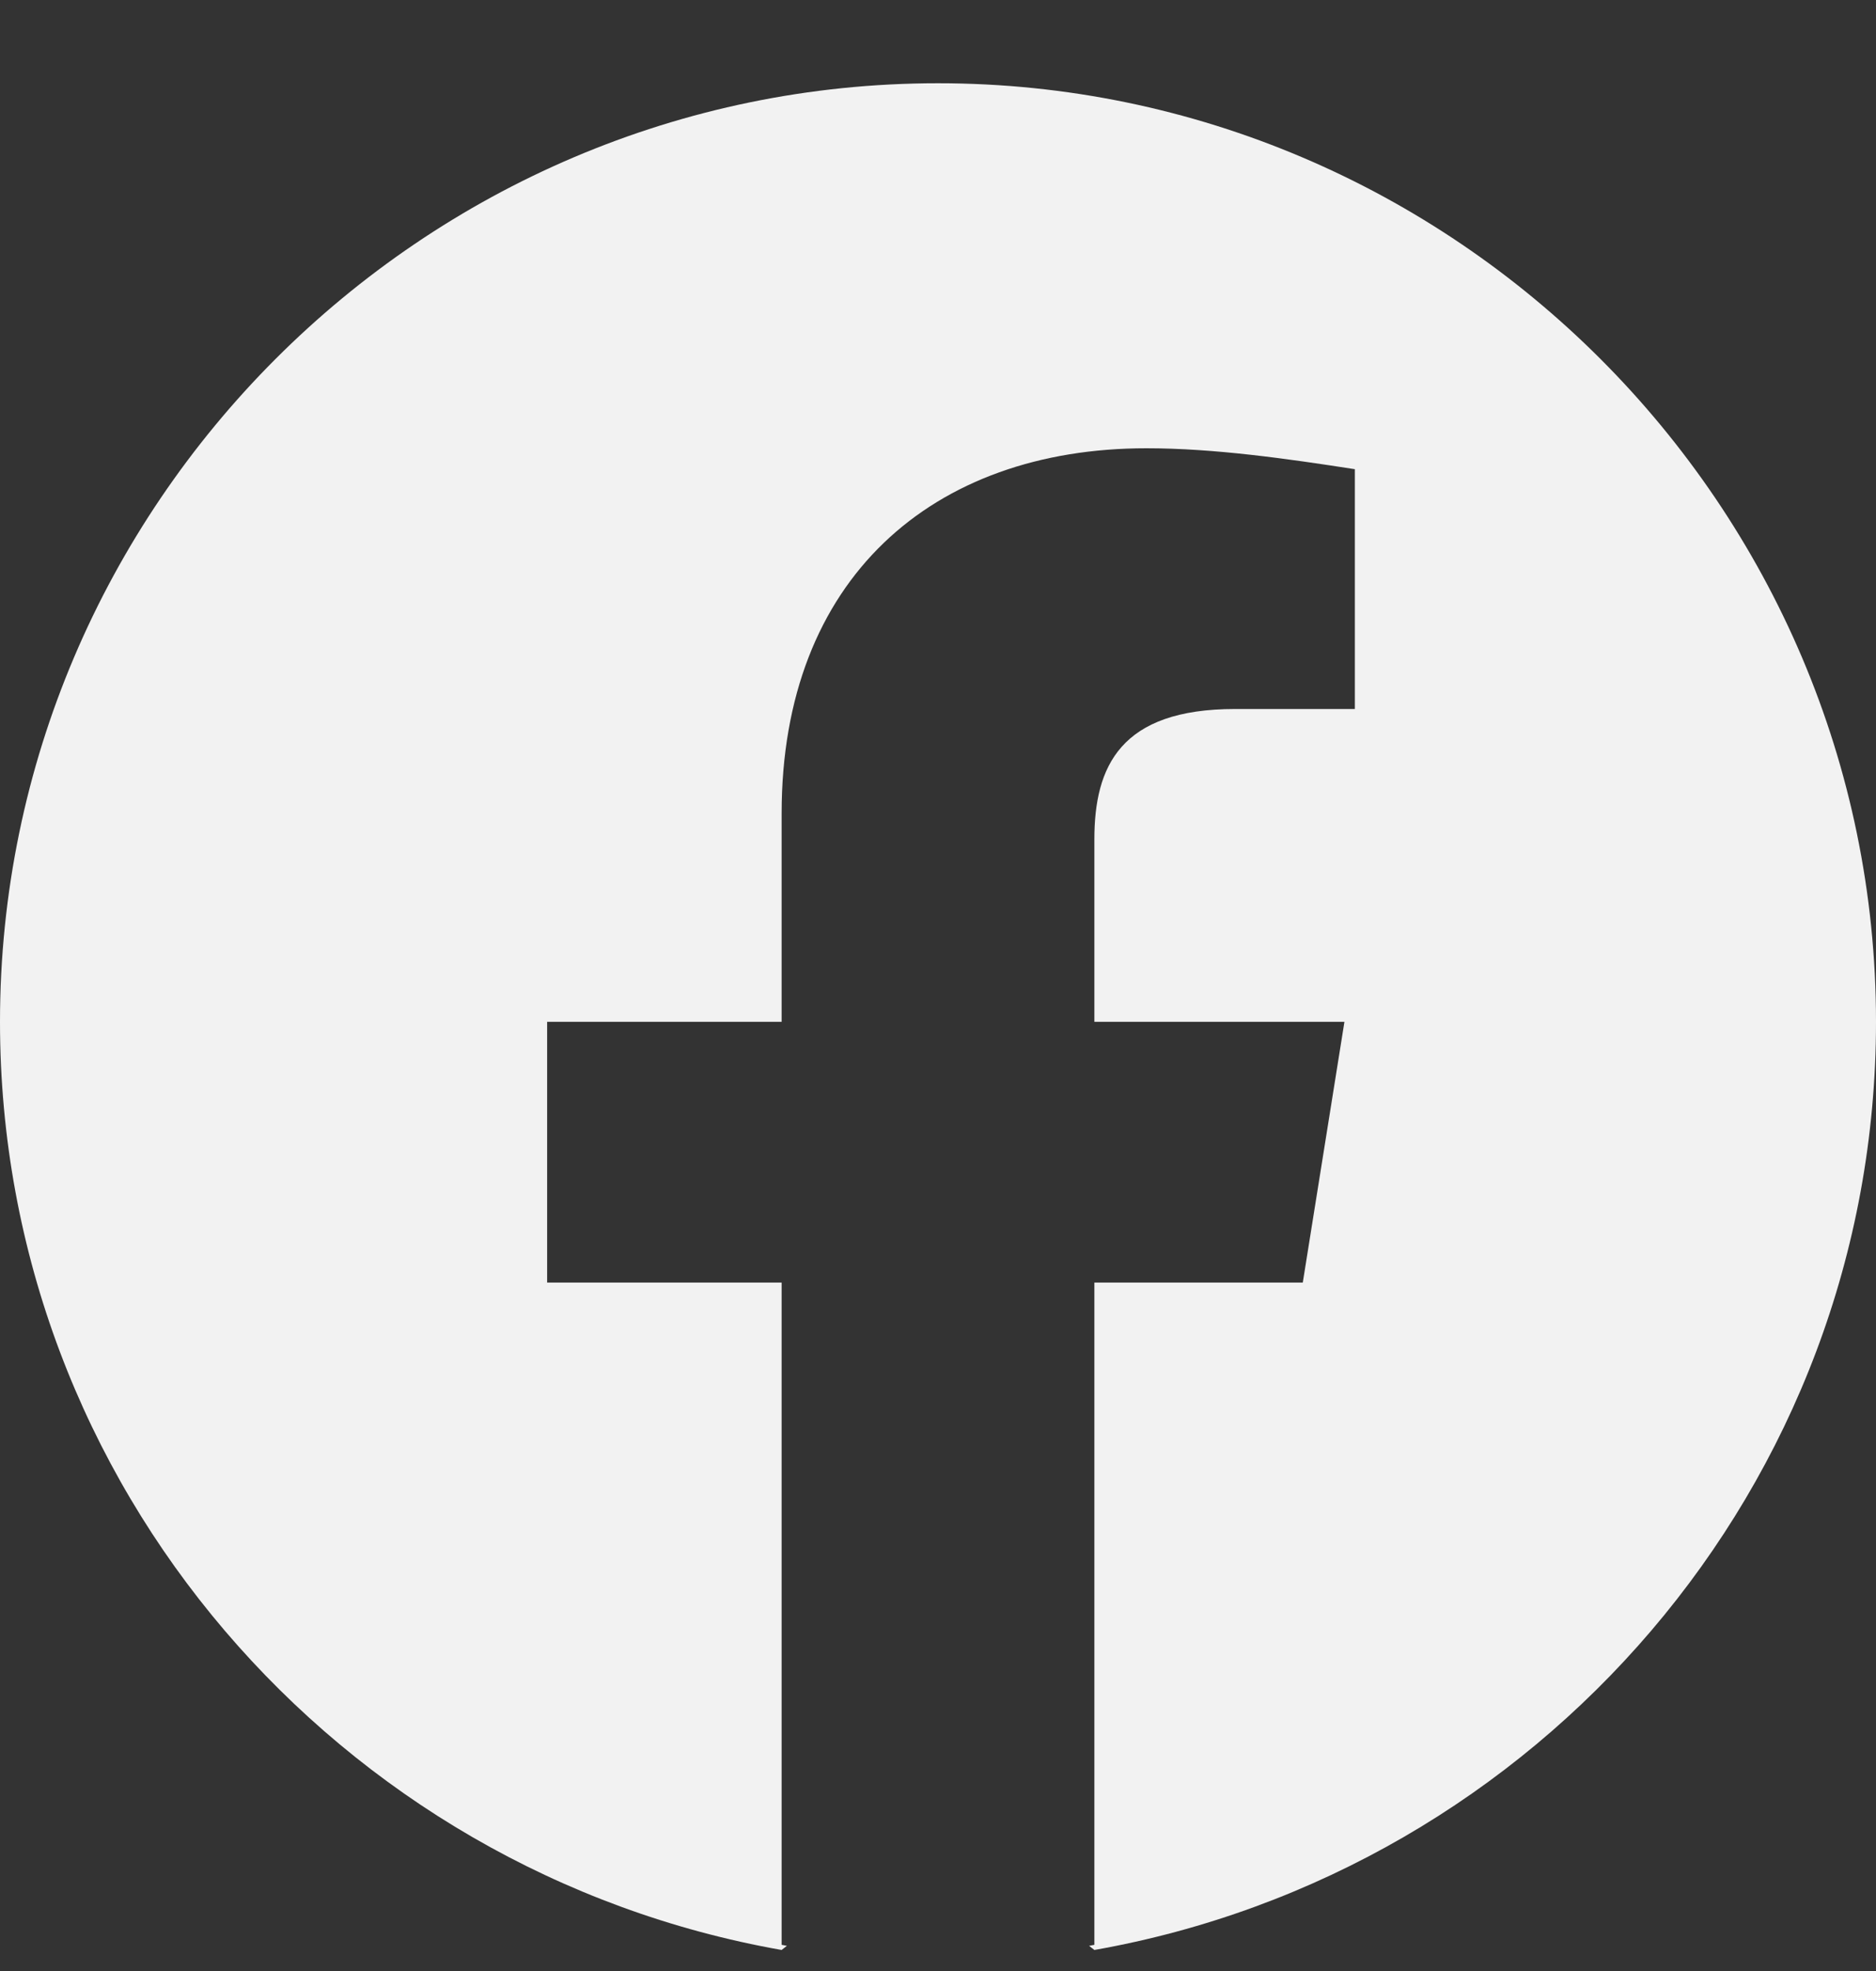 <svg width="20" height="21" viewBox="0 0 20 21" fill="none" xmlns="http://www.w3.org/2000/svg">
<rect x="0" y="0" width="20" height="21" fill="#333333" stroke="none"/>
<g clip-path="url(#clip0_229_8)">
<path fill-rule="evenodd" clip-rule="evenodd" d="M0 10.887C0 15.832 3.611 19.943 8.333 20.776L8.389 20.732C8.37 20.728 8.352 20.724 8.333 20.721V13.665H5.833V10.887H8.333V8.665C8.333 6.165 9.944 4.776 12.222 4.776C12.944 4.776 13.722 4.887 14.444 4.999V7.554H13.167C11.944 7.554 11.667 8.165 11.667 8.943V10.887H14.333L13.889 13.665H11.667V20.721C11.648 20.724 11.63 20.728 11.611 20.732L11.667 20.776C16.389 19.943 20 15.832 20 10.887C20 5.387 15.5 0.887 10 0.887C4.5 0.887 0 5.387 0 10.887Z" fill="#F2F2F2"/>
</g>
<defs>
<clipPath id="clip0_229_8">
<rect width="20" height="20" fill="white" transform="translate(0 0.887)"/>
</clipPath>
</defs>
</svg>
